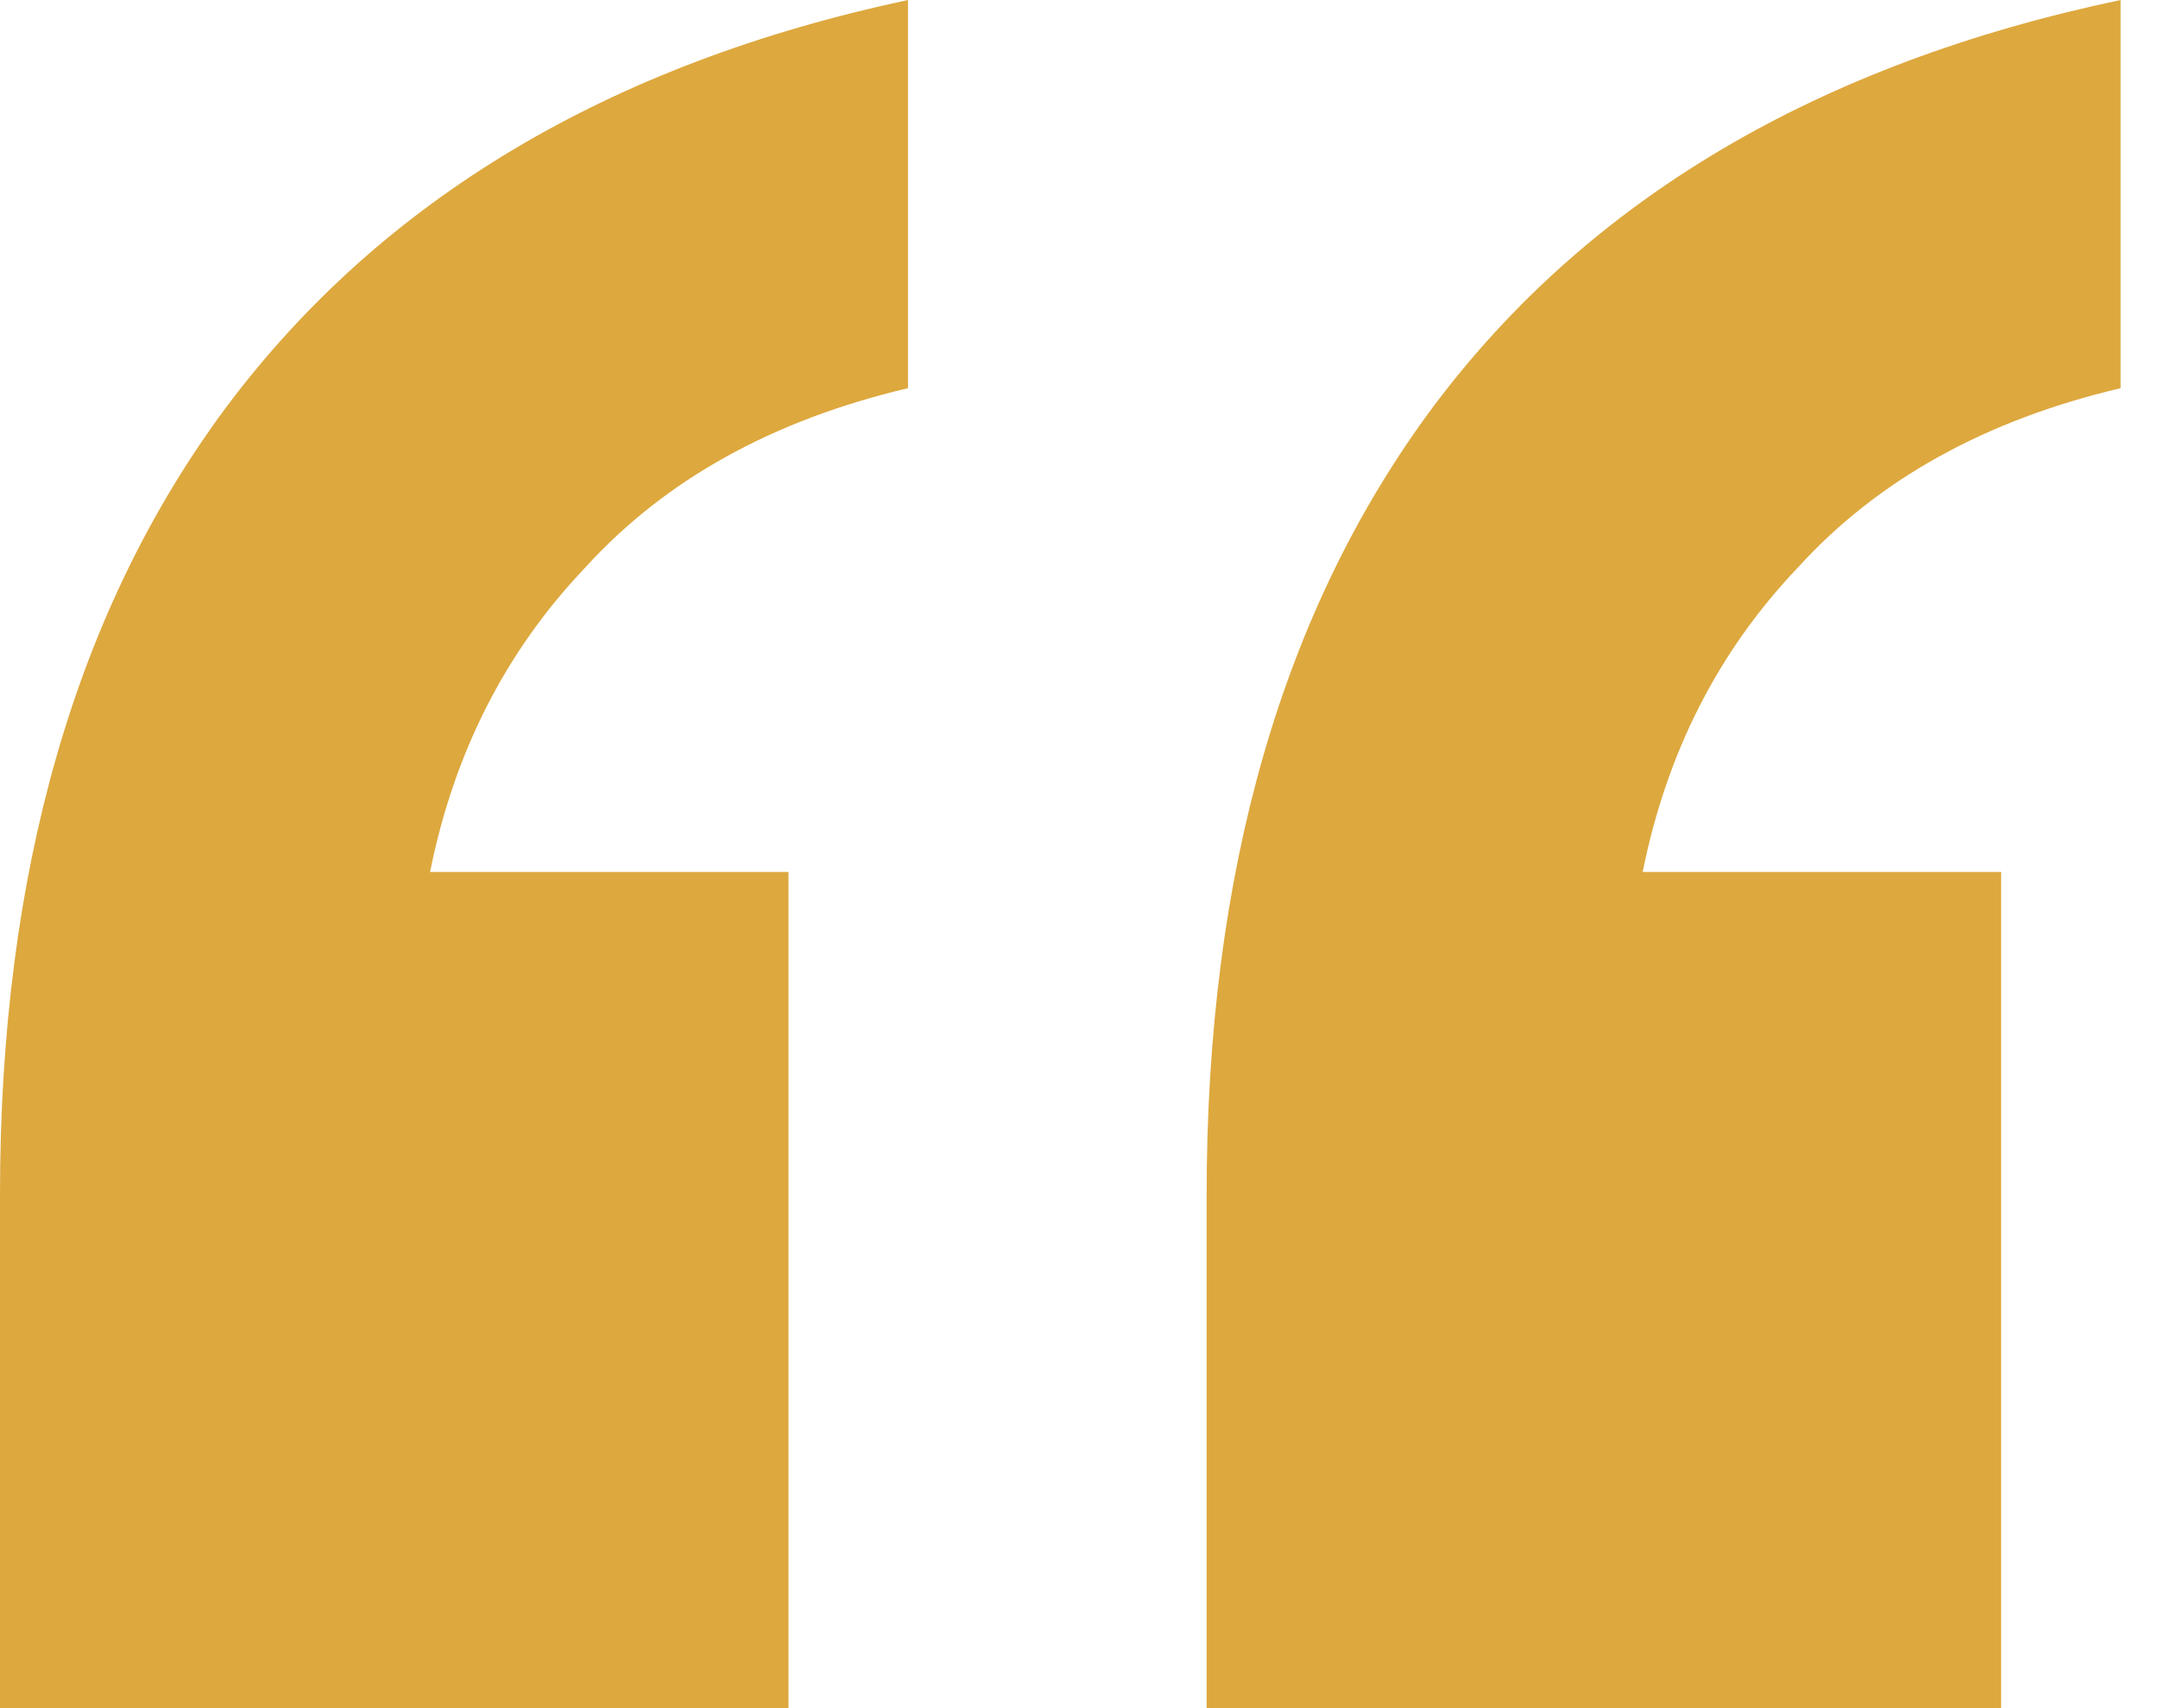 <svg width="48" height="38" viewBox="0 0 48 38" fill="none" xmlns="http://www.w3.org/2000/svg">
<path d="M26.839 38V26.573C26.839 19.399 28.522 13.553 31.888 9.035C35.343 4.429 40.436 1.417 47.168 0V8.636C44.156 9.345 41.765 10.674 39.993 12.622C38.221 14.482 37.07 16.741 36.538 19.399H44.511V38H26.839ZM0 38V26.573C0 19.399 1.683 13.553 5.049 9.035C8.504 4.429 13.552 1.417 20.196 0V8.636C17.184 9.345 14.793 10.674 13.021 12.622C11.249 14.482 10.098 16.741 9.566 19.399H17.538V38H0Z" fill="#DDA83E"/>
</svg>
